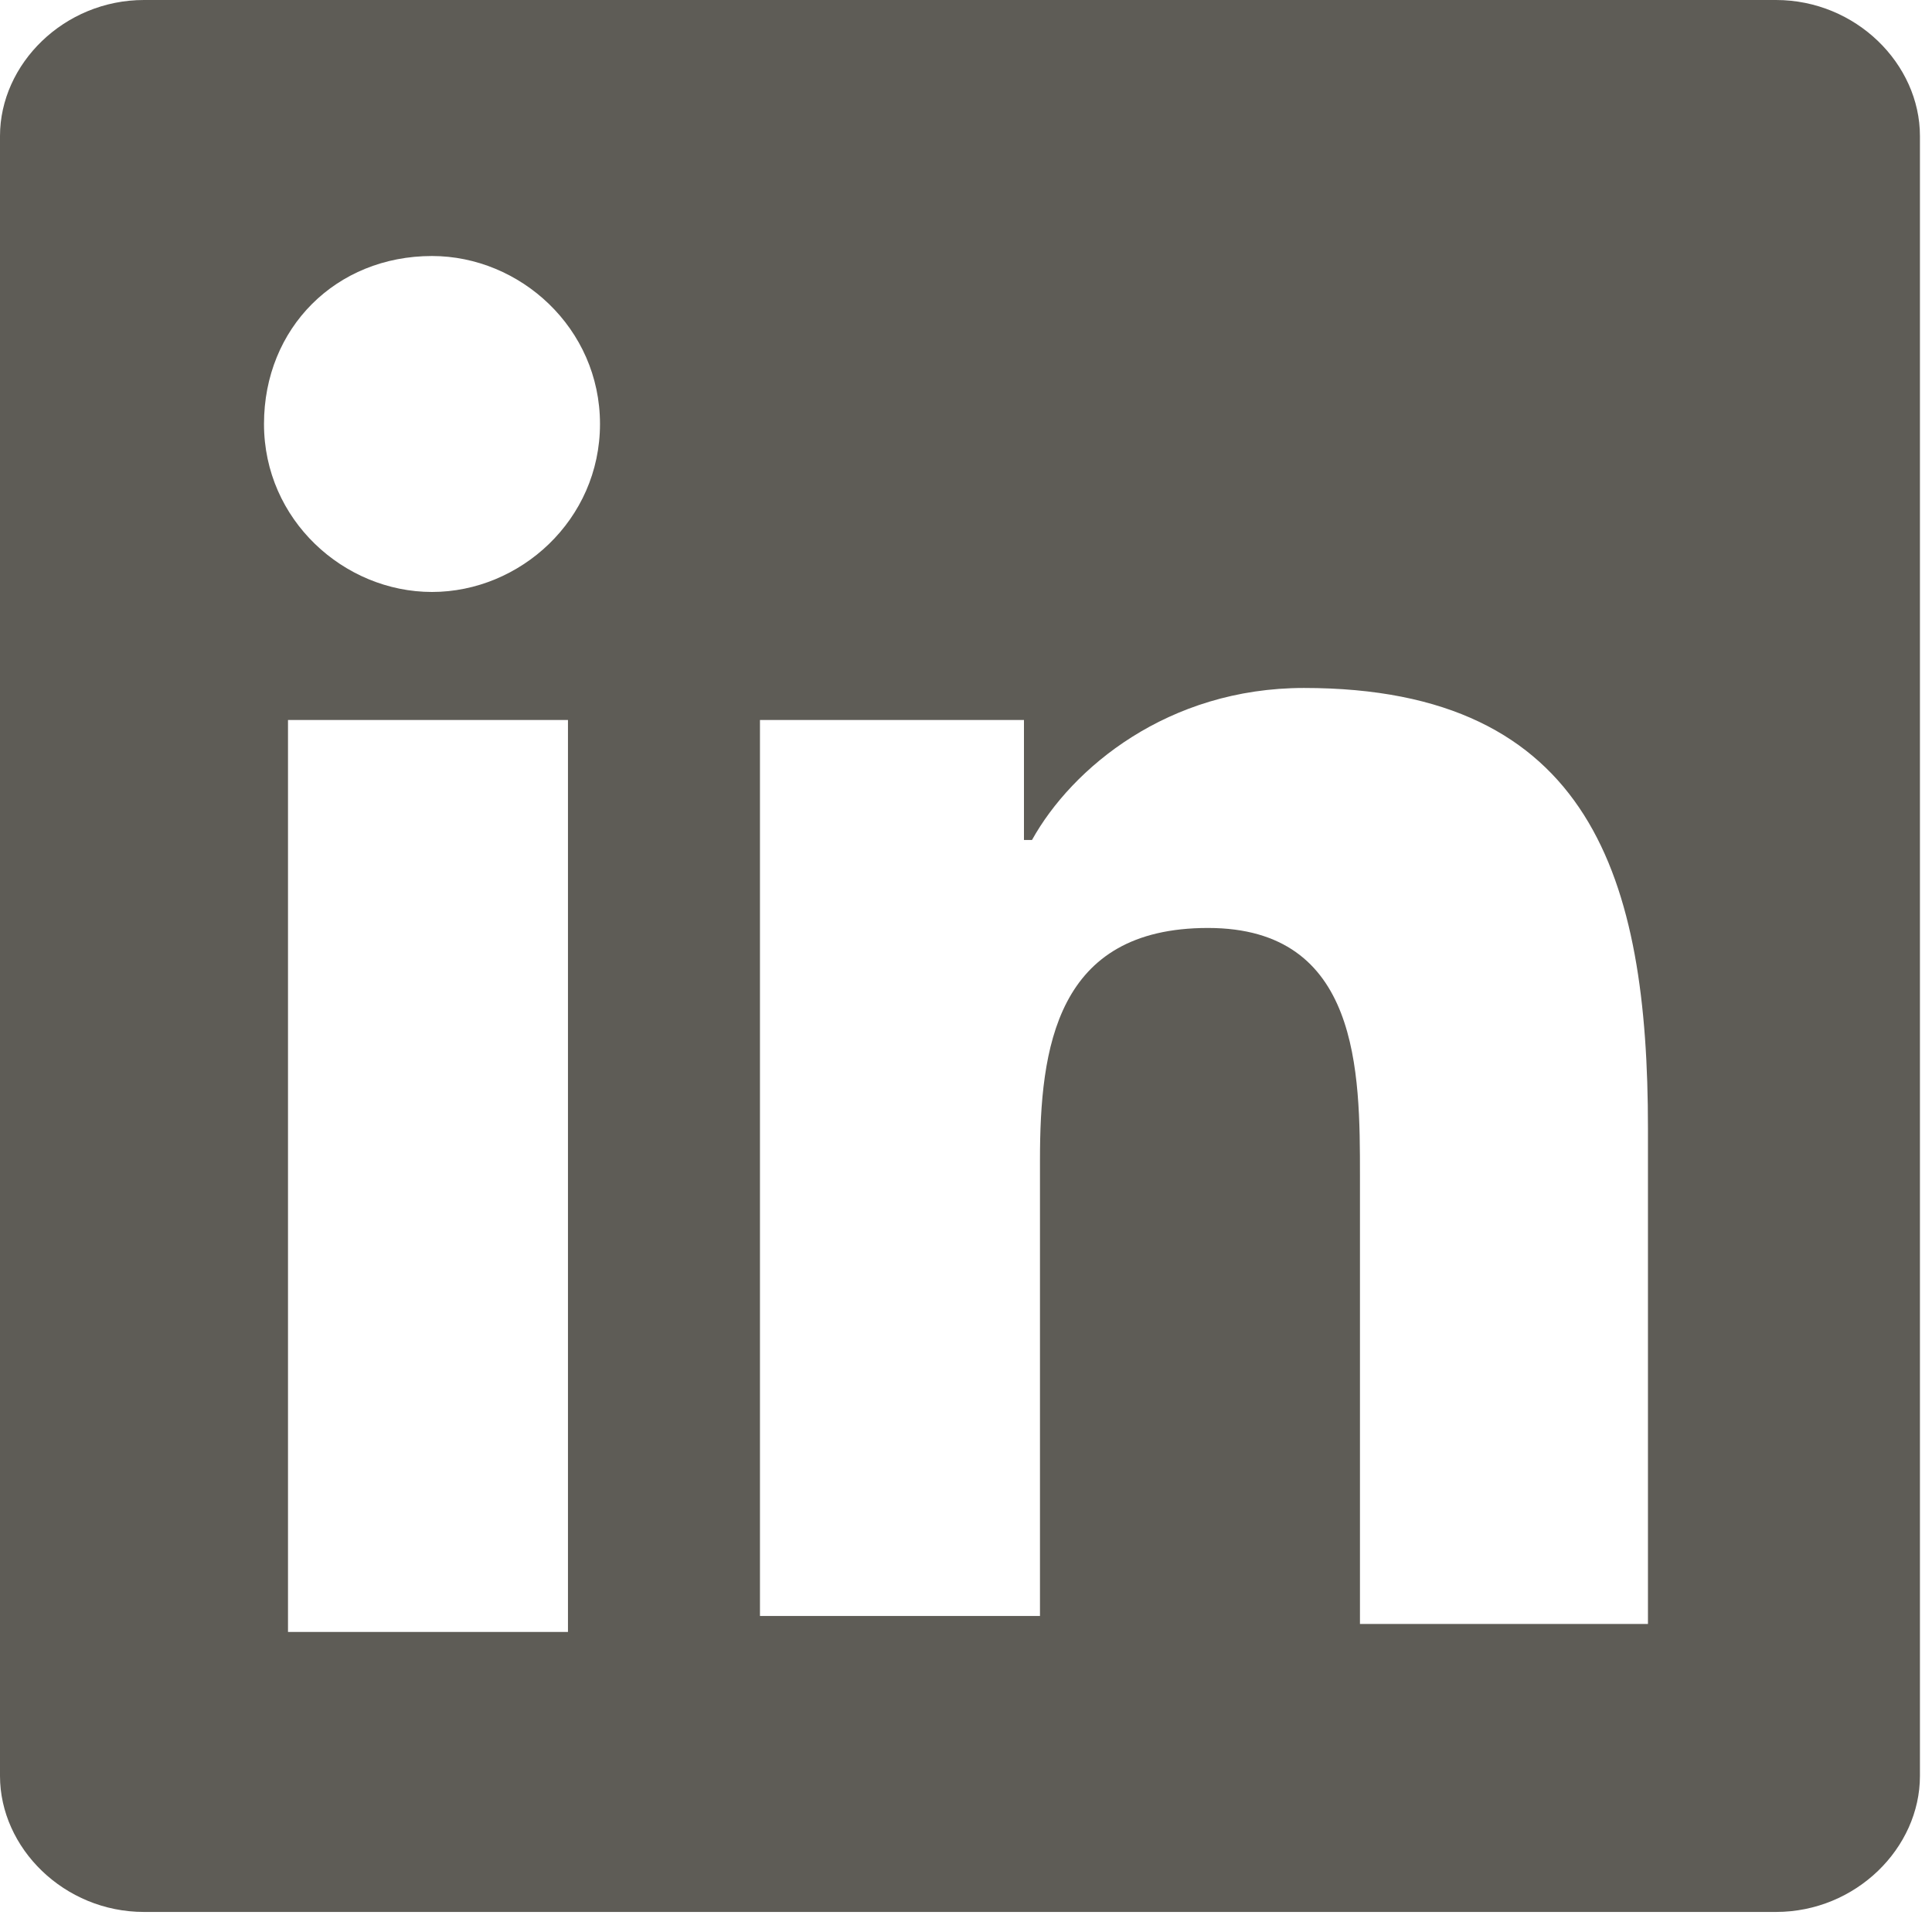 <svg width="45" height="45" viewBox="0 0 45 45" fill="none" xmlns="http://www.w3.org/2000/svg">
<path d="M41.365 0H3.354C1.491 0 0 1.491 0 3.168V41.365C0 43.042 1.491 44.533 3.354 44.533H41.365C43.229 44.533 44.719 43.042 44.719 41.365V3.168C44.719 1.491 43.229 0 41.365 0ZM13.229 38.011H6.708V16.77H13.229V38.011ZM10.062 13.788C8.012 13.788 6.149 12.111 6.149 9.875C6.149 7.64 7.826 5.963 10.062 5.963C12.111 5.963 13.975 7.64 13.975 9.875C13.975 12.111 12.111 13.788 10.062 13.788ZM38.198 37.825H31.676V27.39C31.676 24.968 31.676 21.614 28.136 21.614C24.596 21.614 24.223 24.409 24.223 27.018V37.639H17.701V16.77H23.85V19.565H24.037C24.968 17.888 27.204 16.024 30.372 16.024C37.08 16.024 38.384 20.496 38.384 26.273V37.825H38.198Z" fill="#5E5C56"/>
</svg>

